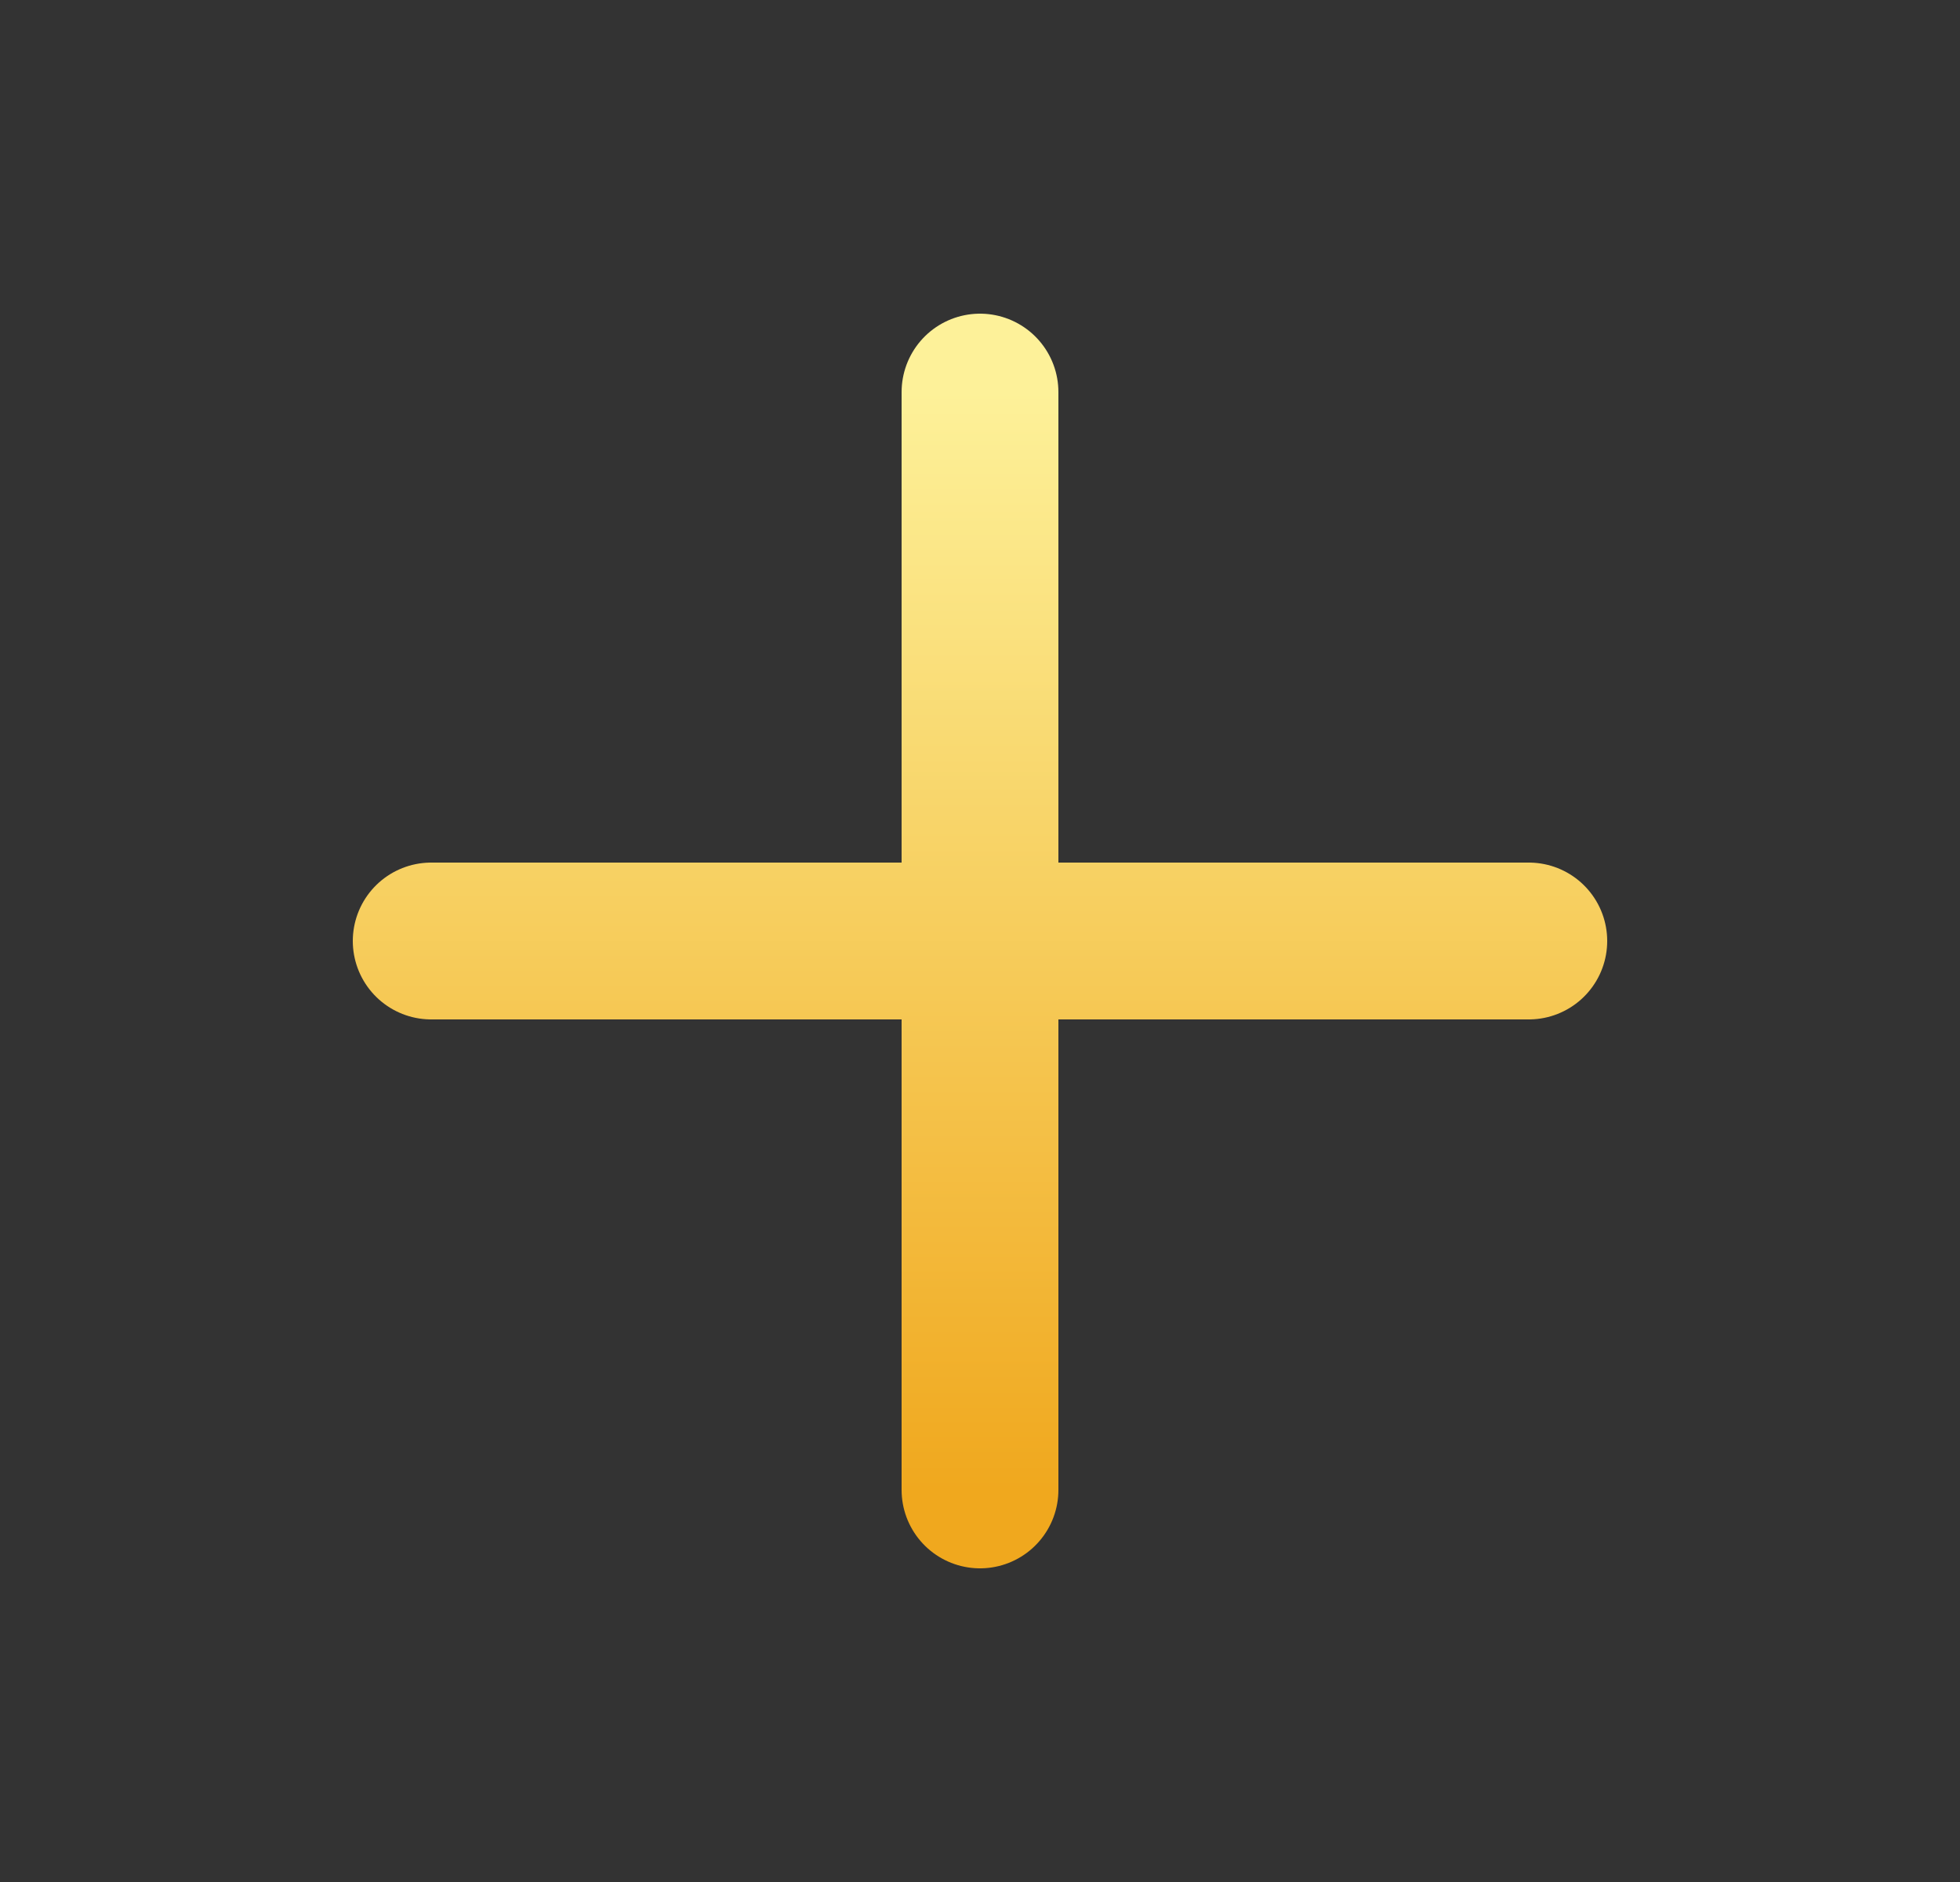 <?xml version="1.0" encoding="utf-8"?>
<svg xmlns="http://www.w3.org/2000/svg" width="25" height="24" viewBox="0 0 25 24" fill="none">
<rect x="0" y="0" width="25" height="24" fill="#333333" stroke="none"/>
<path d="M12.5 5V19M5.5 12H19.5" stroke="url(#paint0_linear_805_5413)" stroke-width="2" stroke-linecap="round" stroke-linejoin="round"/>
<defs>
<linearGradient id="paint0_linear_805_5413" x1="12.5" y1="5" x2="12.5" y2="19" gradientUnits="userSpaceOnUse">
<stop stop-color="#FDF199"/>
<stop offset="1" stop-color="#F0A81E"/>
</linearGradient>
</defs>
</svg>